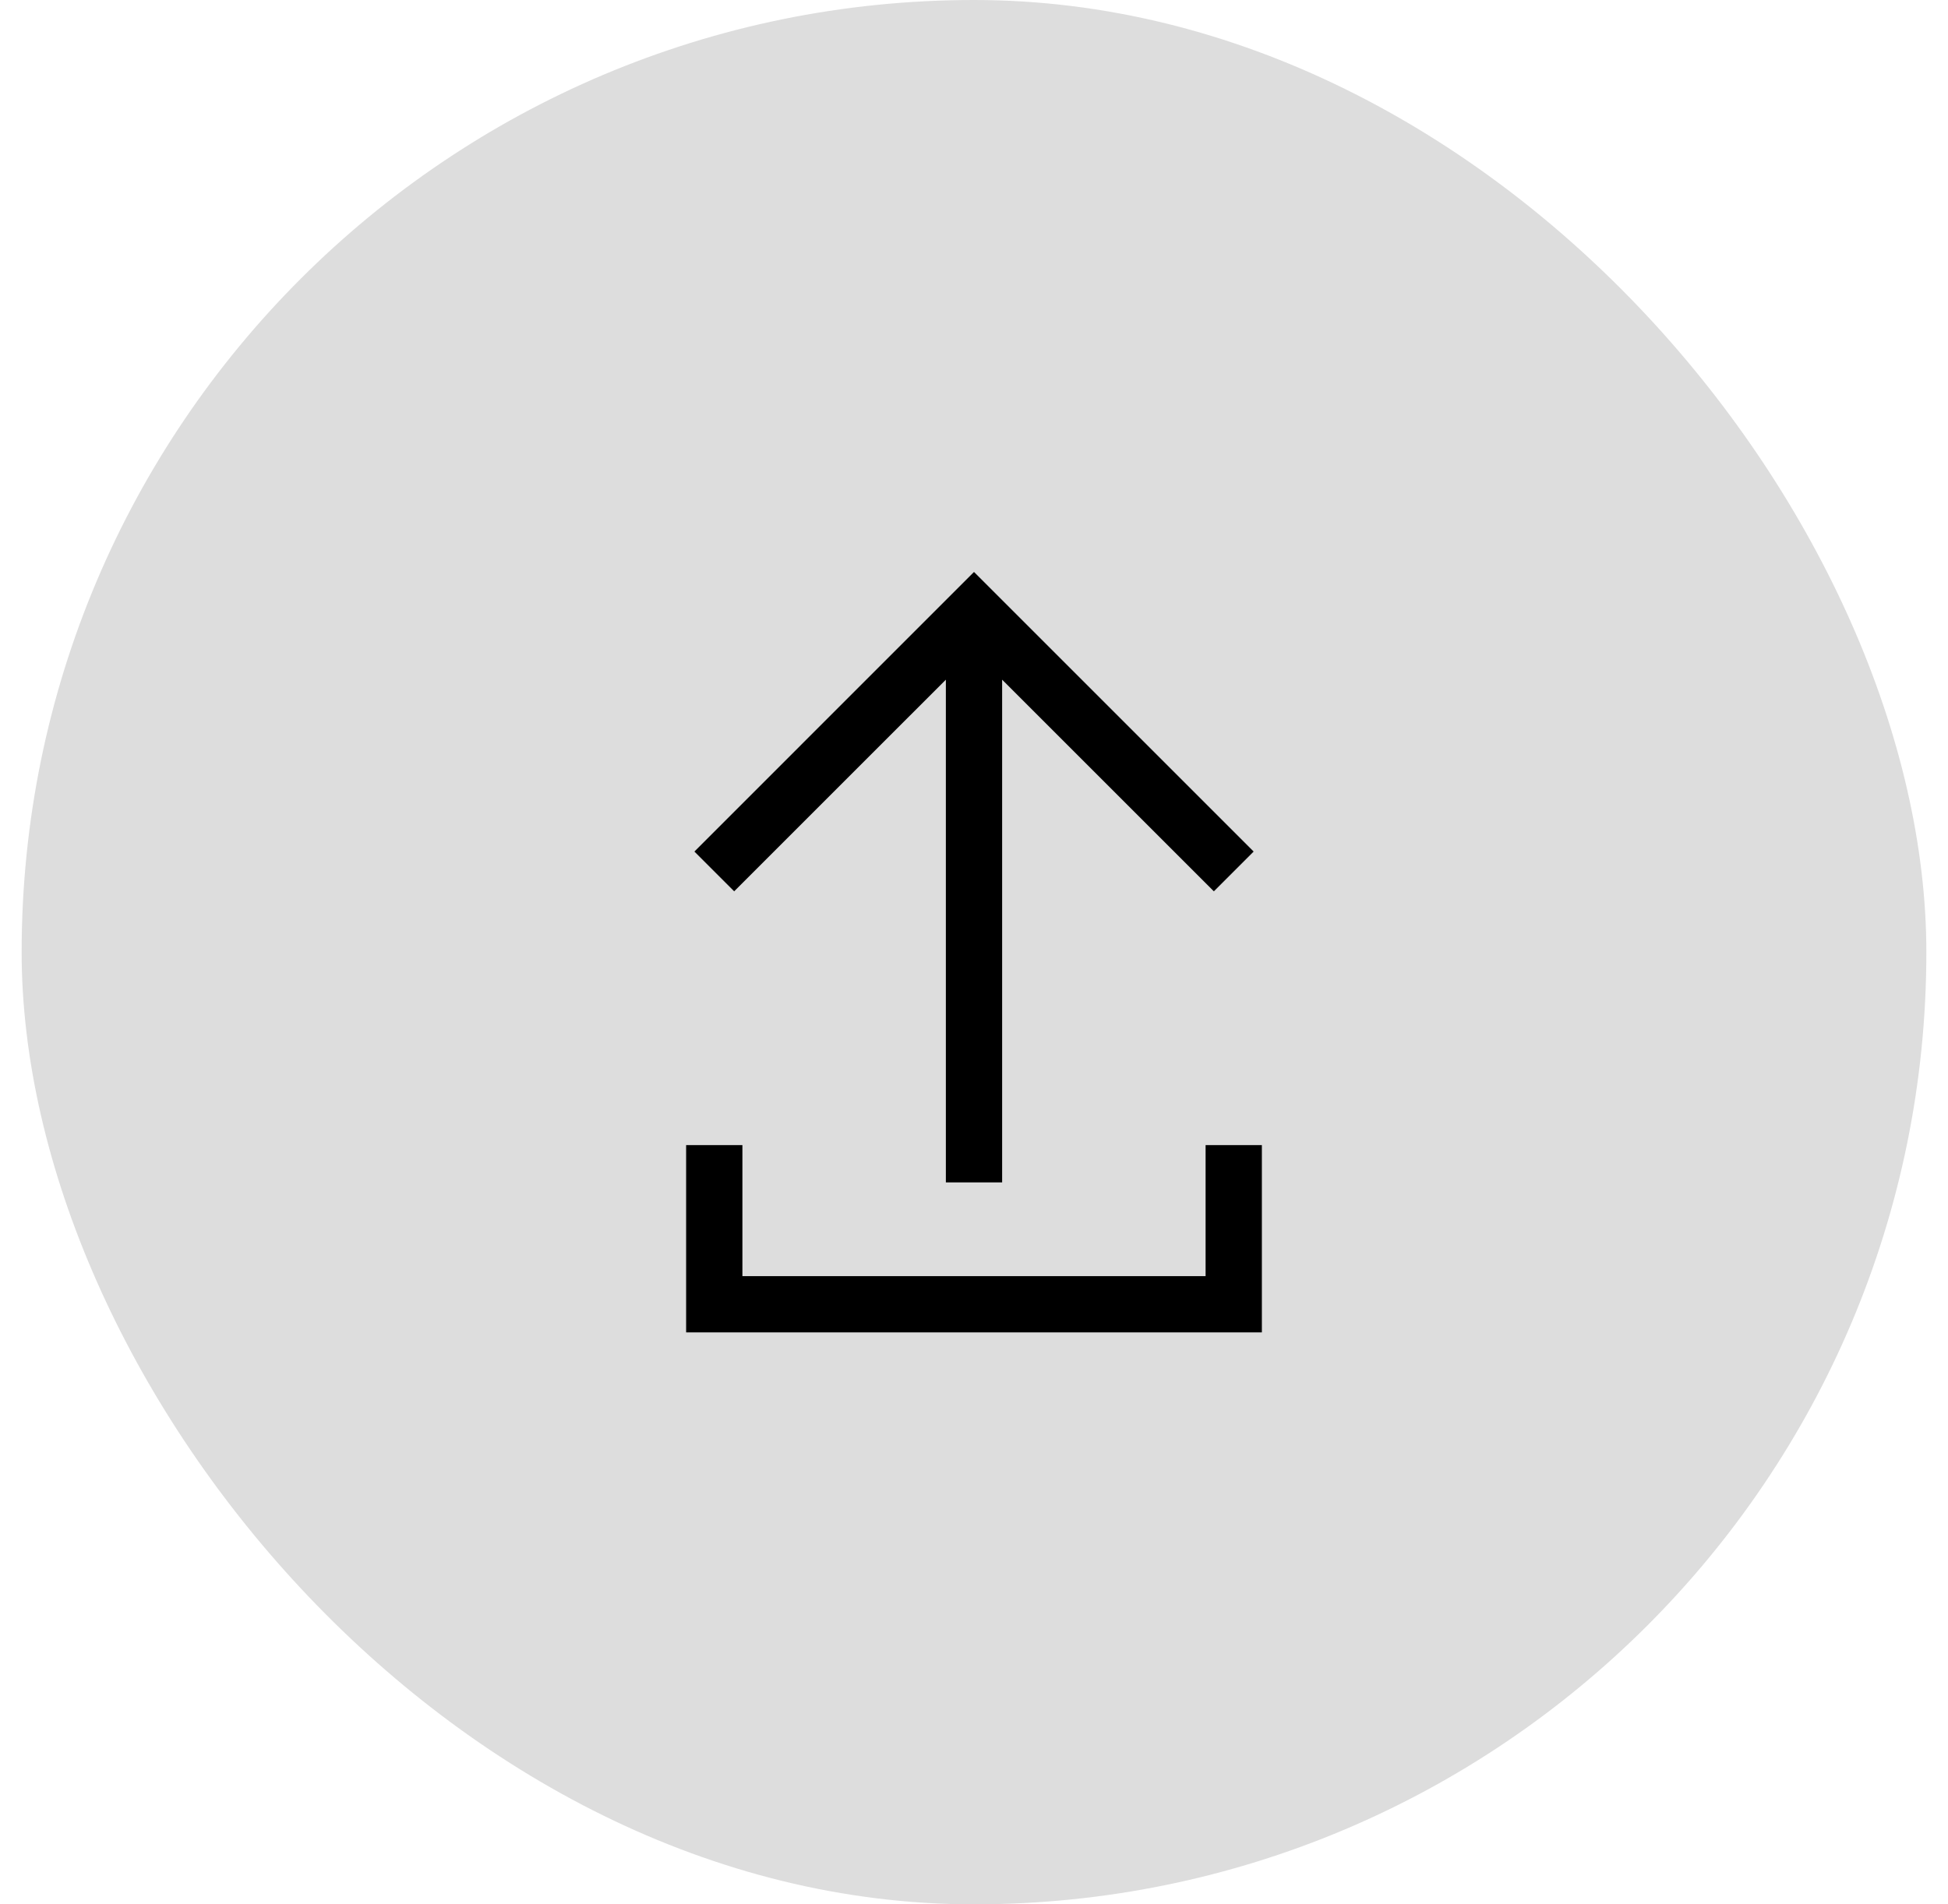 <svg width="45" height="44" viewBox="0 0 45 44" fill="none" xmlns="http://www.w3.org/2000/svg">
<rect x="0.5" width="44" height="44" rx="22" fill="#DDDDDD"/>
<path fill-rule="evenodd" clip-rule="evenodd" d="M22.5 13.215L28.96 19.675L28.041 20.594L23.15 15.704V27.319H21.85V15.704L16.96 20.594L16.041 19.675L22.5 13.215ZM15.85 26.458H17.15V29.485H27.85V26.458H29.15V30.785H15.85V26.458Z" fill="black"/>
</svg>
